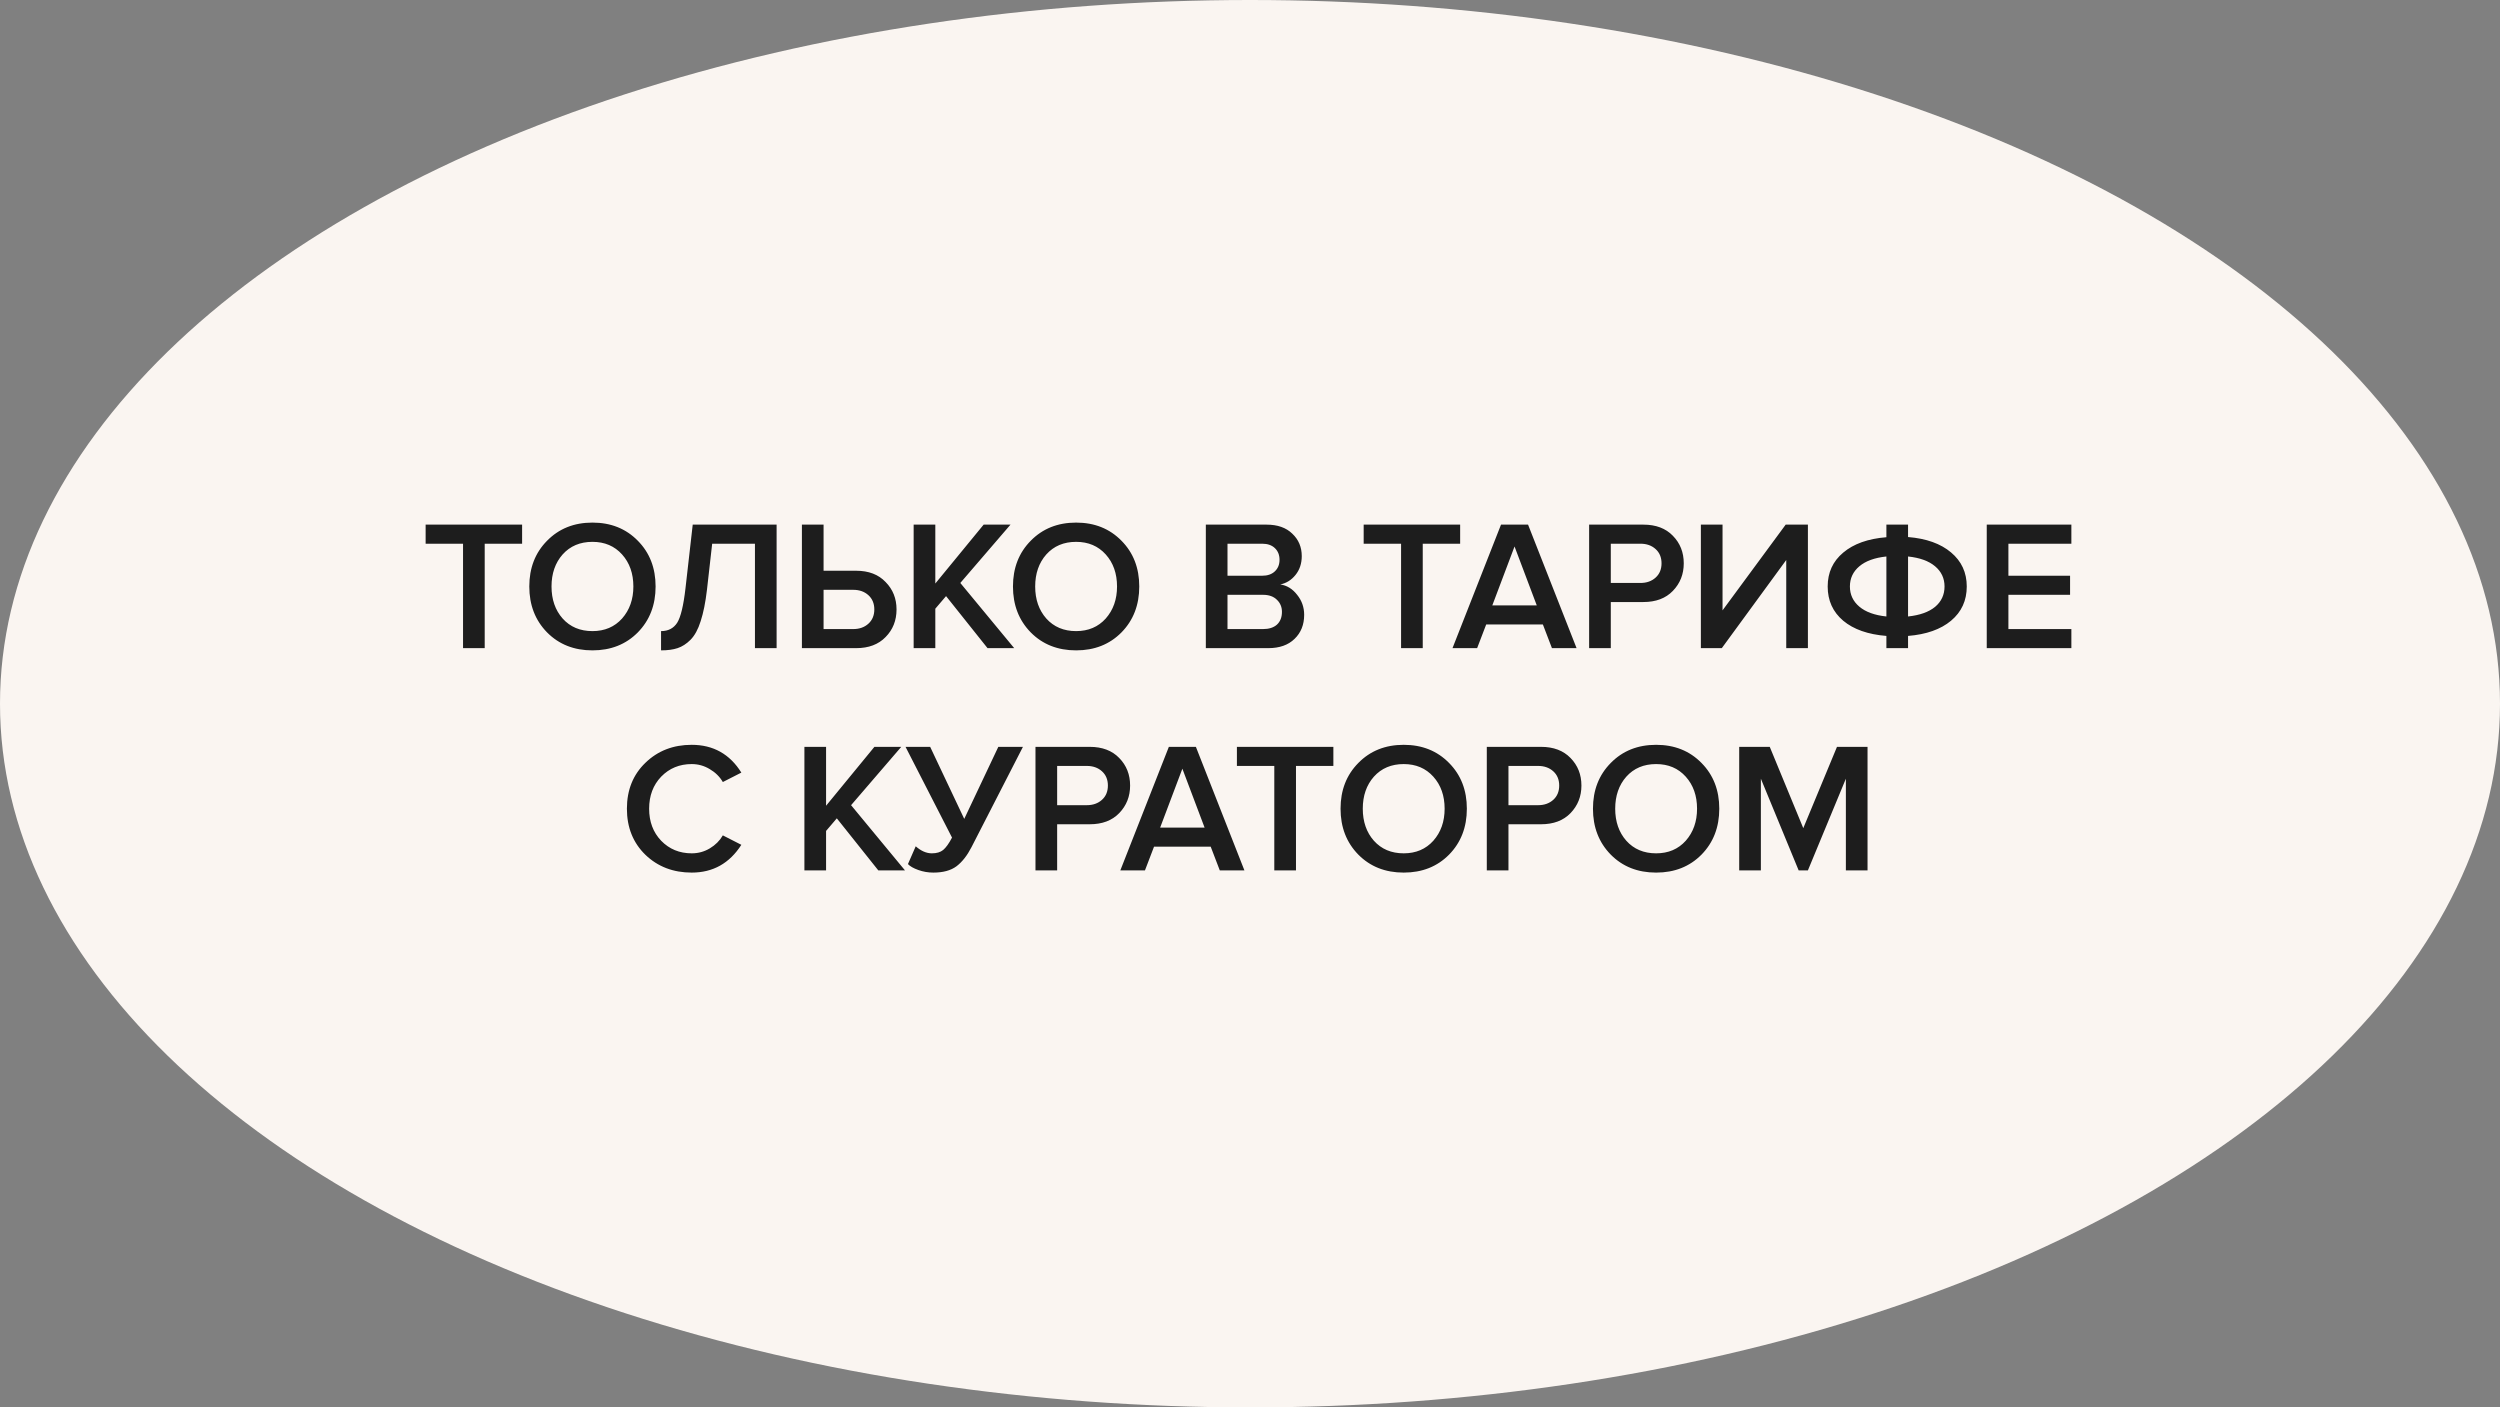 <?xml version="1.0" encoding="UTF-8"?> <svg xmlns="http://www.w3.org/2000/svg" width="135" height="76" viewBox="0 0 135 76" fill="none"><rect x="0" y="0" width="135" height="76" fill="#808080" stroke="none"/> <ellipse cx="67.5" cy="38" rx="67.5" ry="38" fill="#FAF5F1"></ellipse> <path d="M26.174 35H25.004V29.36H22.984V28.33H28.194V29.36H26.174V35ZM34.442 34.15C33.802 34.797 32.985 35.12 31.992 35.12C30.998 35.12 30.182 34.797 29.542 34.15C28.902 33.497 28.582 32.67 28.582 31.67C28.582 30.67 28.902 29.847 29.542 29.2C30.182 28.547 30.998 28.22 31.992 28.22C32.985 28.22 33.802 28.547 34.442 29.2C35.082 29.847 35.402 30.67 35.402 31.67C35.402 32.67 35.082 33.497 34.442 34.15ZM31.992 34.08C32.652 34.08 33.185 33.853 33.592 33.4C33.998 32.94 34.202 32.363 34.202 31.67C34.202 30.97 33.998 30.393 33.592 29.94C33.185 29.487 32.652 29.26 31.992 29.26C31.325 29.26 30.788 29.487 30.382 29.94C29.982 30.393 29.782 30.97 29.782 31.67C29.782 32.37 29.982 32.947 30.382 33.4C30.788 33.853 31.325 34.08 31.992 34.08ZM35.697 35.12V34.08C36.083 34.08 36.373 33.93 36.567 33.63C36.76 33.323 36.91 32.7 37.017 31.76L37.407 28.33H41.937V35H40.767V29.36H38.457L38.177 31.84C38.097 32.527 37.983 33.093 37.837 33.54C37.697 33.987 37.513 34.323 37.287 34.55C37.067 34.77 36.833 34.92 36.587 35C36.347 35.08 36.05 35.12 35.697 35.12ZM43.303 28.33H44.473V30.82H46.233C46.907 30.82 47.437 31.023 47.823 31.43C48.217 31.83 48.413 32.323 48.413 32.91C48.413 33.503 48.217 34 47.823 34.4C47.437 34.8 46.907 35 46.233 35H43.303V28.33ZM46.073 31.85H44.473V33.97H46.073C46.407 33.97 46.68 33.873 46.893 33.68C47.106 33.487 47.213 33.23 47.213 32.91C47.213 32.59 47.106 32.333 46.893 32.14C46.68 31.947 46.407 31.85 46.073 31.85ZM54.767 35H53.327L51.087 32.19L50.507 32.87V35H49.337V28.33H50.507V31.51L53.117 28.33H54.567L51.857 31.48L54.767 35ZM60.56 34.15C59.92 34.797 59.103 35.12 58.11 35.12C57.117 35.12 56.3 34.797 55.66 34.15C55.02 33.497 54.7 32.67 54.7 31.67C54.7 30.67 55.02 29.847 55.66 29.2C56.3 28.547 57.117 28.22 58.11 28.22C59.103 28.22 59.92 28.547 60.56 29.2C61.2 29.847 61.52 30.67 61.52 31.67C61.52 32.67 61.2 33.497 60.56 34.15ZM58.11 34.08C58.77 34.08 59.303 33.853 59.71 33.4C60.117 32.94 60.32 32.363 60.32 31.67C60.32 30.97 60.117 30.393 59.71 29.94C59.303 29.487 58.77 29.26 58.11 29.26C57.443 29.26 56.907 29.487 56.5 29.94C56.1 30.393 55.9 30.97 55.9 31.67C55.9 32.37 56.1 32.947 56.5 33.4C56.907 33.853 57.443 34.08 58.11 34.08ZM68.485 35H65.115V28.33H68.395C68.988 28.33 69.452 28.493 69.785 28.82C70.125 29.14 70.295 29.543 70.295 30.03C70.295 30.43 70.182 30.77 69.955 31.05C69.735 31.323 69.462 31.493 69.135 31.56C69.495 31.613 69.798 31.8 70.045 32.12C70.298 32.433 70.425 32.793 70.425 33.2C70.425 33.733 70.252 34.167 69.905 34.5C69.565 34.833 69.092 35 68.485 35ZM68.155 31.09C68.448 31.09 68.678 31.01 68.845 30.85C69.012 30.69 69.095 30.483 69.095 30.23C69.095 29.97 69.012 29.76 68.845 29.6C68.678 29.44 68.448 29.36 68.155 29.36H66.285V31.09H68.155ZM68.205 33.97C68.525 33.97 68.775 33.89 68.955 33.73C69.135 33.563 69.225 33.333 69.225 33.04C69.225 32.78 69.135 32.563 68.955 32.39C68.775 32.21 68.525 32.12 68.205 32.12H66.285V33.97H68.205ZM76.828 35H75.658V29.36H73.638V28.33H78.848V29.36H76.828V35ZM85.135 35H83.805L83.315 33.72H80.255L79.765 35H78.435L81.055 28.33H82.515L85.135 35ZM82.985 32.69L81.785 29.51L80.585 32.69H82.985ZM86.983 35H85.813V28.33H88.743C89.417 28.33 89.947 28.53 90.333 28.93C90.727 29.33 90.923 29.827 90.923 30.42C90.923 31.007 90.727 31.503 90.333 31.91C89.947 32.31 89.417 32.51 88.743 32.51H86.983V35ZM88.583 31.48C88.917 31.48 89.19 31.383 89.403 31.19C89.617 30.997 89.723 30.74 89.723 30.42C89.723 30.1 89.617 29.843 89.403 29.65C89.19 29.457 88.917 29.36 88.583 29.36H86.983V31.48H88.583ZM92.977 35H91.847V28.33H93.017V32.96L96.427 28.33H97.627V35H96.457V30.24L92.977 35ZM103.035 35H101.865V34.34C100.871 34.26 100.095 33.987 99.535 33.52C98.975 33.047 98.695 32.43 98.695 31.67C98.695 30.917 98.975 30.307 99.535 29.84C100.095 29.367 100.871 29.09 101.865 29.01V28.33H103.035V29C104.021 29.08 104.795 29.357 105.355 29.83C105.921 30.303 106.205 30.917 106.205 31.67C106.205 32.43 105.921 33.047 105.355 33.52C104.795 33.987 104.021 34.26 103.035 34.34V35ZM105.005 31.67C105.005 31.23 104.835 30.867 104.495 30.58C104.155 30.293 103.668 30.117 103.035 30.05V33.29C103.668 33.223 104.155 33.05 104.495 32.77C104.835 32.483 105.005 32.117 105.005 31.67ZM100.405 30.58C100.065 30.867 99.895 31.23 99.895 31.67C99.895 32.11 100.065 32.473 100.405 32.76C100.745 33.047 101.231 33.223 101.865 33.29V30.05C101.231 30.117 100.745 30.293 100.405 30.58ZM111.854 35H107.284V28.33H111.854V29.36H108.454V31.09H111.784V32.12H108.454V33.97H111.854V35ZM37.353 47.12C36.353 47.12 35.52 46.8 34.853 46.16C34.187 45.513 33.853 44.683 33.853 43.67C33.853 42.657 34.187 41.83 34.853 41.19C35.52 40.543 36.353 40.22 37.353 40.22C38.513 40.22 39.407 40.72 40.033 41.72L39.033 42.23C38.867 41.943 38.63 41.71 38.323 41.53C38.023 41.35 37.7 41.26 37.353 41.26C36.693 41.26 36.143 41.487 35.703 41.94C35.27 42.393 35.053 42.97 35.053 43.67C35.053 44.37 35.27 44.947 35.703 45.4C36.143 45.853 36.693 46.08 37.353 46.08C37.707 46.08 38.033 45.99 38.333 45.81C38.633 45.63 38.867 45.397 39.033 45.11L40.033 45.62C39.393 46.62 38.5 47.12 37.353 47.12ZM48.868 47H47.428L45.188 44.19L44.608 44.87V47H43.438V40.33H44.608V43.51L47.218 40.33H48.668L45.958 43.48L48.868 47ZM50.399 47.12C50.119 47.12 49.849 47.073 49.589 46.98C49.329 46.887 49.142 46.78 49.029 46.66L49.449 45.7C49.736 45.953 50.026 46.08 50.319 46.08C50.579 46.08 50.782 46.02 50.929 45.9C51.082 45.773 51.242 45.55 51.409 45.23L48.899 40.33H50.229L52.069 44.22L53.909 40.33H55.239L52.459 45.75C52.226 46.203 51.956 46.547 51.649 46.78C51.342 47.007 50.926 47.12 50.399 47.12ZM57.086 47H55.916V40.33H58.846C59.52 40.33 60.05 40.53 60.436 40.93C60.83 41.33 61.026 41.827 61.026 42.42C61.026 43.007 60.83 43.503 60.436 43.91C60.05 44.31 59.52 44.51 58.846 44.51H57.086V47ZM58.686 43.48C59.02 43.48 59.293 43.383 59.506 43.19C59.72 42.997 59.826 42.74 59.826 42.42C59.826 42.1 59.72 41.843 59.506 41.65C59.293 41.457 59.02 41.36 58.686 41.36H57.086V43.48H58.686ZM67.198 47H65.868L65.378 45.72H62.318L61.828 47H60.498L63.118 40.33H64.578L67.198 47ZM65.048 44.69L63.848 41.51L62.648 44.69H65.048ZM69.983 47H68.812V41.36H66.793V40.33H72.002V41.36H69.983V47ZM78.25 46.15C77.61 46.797 76.793 47.12 75.8 47.12C74.807 47.12 73.99 46.797 73.35 46.15C72.71 45.497 72.39 44.67 72.39 43.67C72.39 42.67 72.71 41.847 73.35 41.2C73.99 40.547 74.807 40.22 75.8 40.22C76.793 40.22 77.61 40.547 78.25 41.2C78.89 41.847 79.21 42.67 79.21 43.67C79.21 44.67 78.89 45.497 78.25 46.15ZM75.8 46.08C76.46 46.08 76.993 45.853 77.4 45.4C77.807 44.94 78.01 44.363 78.01 43.67C78.01 42.97 77.807 42.393 77.4 41.94C76.993 41.487 76.46 41.26 75.8 41.26C75.133 41.26 74.597 41.487 74.19 41.94C73.79 42.393 73.59 42.97 73.59 43.67C73.59 44.37 73.79 44.947 74.19 45.4C74.597 45.853 75.133 46.08 75.8 46.08ZM81.457 47H80.287V40.33H83.217C83.89 40.33 84.42 40.53 84.807 40.93C85.2 41.33 85.397 41.827 85.397 42.42C85.397 43.007 85.2 43.503 84.807 43.91C84.42 44.31 83.89 44.51 83.217 44.51H81.457V47ZM83.057 43.48C83.39 43.48 83.663 43.383 83.877 43.19C84.09 42.997 84.197 42.74 84.197 42.42C84.197 42.1 84.09 41.843 83.877 41.65C83.663 41.457 83.39 41.36 83.057 41.36H81.457V43.48H83.057ZM91.881 46.15C91.241 46.797 90.424 47.12 89.431 47.12C88.437 47.12 87.621 46.797 86.981 46.15C86.341 45.497 86.02 44.67 86.02 43.67C86.02 42.67 86.341 41.847 86.981 41.2C87.621 40.547 88.437 40.22 89.431 40.22C90.424 40.22 91.241 40.547 91.881 41.2C92.521 41.847 92.841 42.67 92.841 43.67C92.841 44.67 92.521 45.497 91.881 46.15ZM89.431 46.08C90.091 46.08 90.624 45.853 91.031 45.4C91.437 44.94 91.641 44.363 91.641 43.67C91.641 42.97 91.437 42.393 91.031 41.94C90.624 41.487 90.091 41.26 89.431 41.26C88.764 41.26 88.227 41.487 87.821 41.94C87.421 42.393 87.221 42.97 87.221 43.67C87.221 44.37 87.421 44.947 87.821 45.4C88.227 45.853 88.764 46.08 89.431 46.08ZM100.847 47H99.677V42.05L97.627 47H97.127L95.087 42.05V47H93.917V40.33H95.567L97.377 44.72L99.197 40.33L100.847 40.33V47Z" fill="#1D1D1D"></path> </svg> 